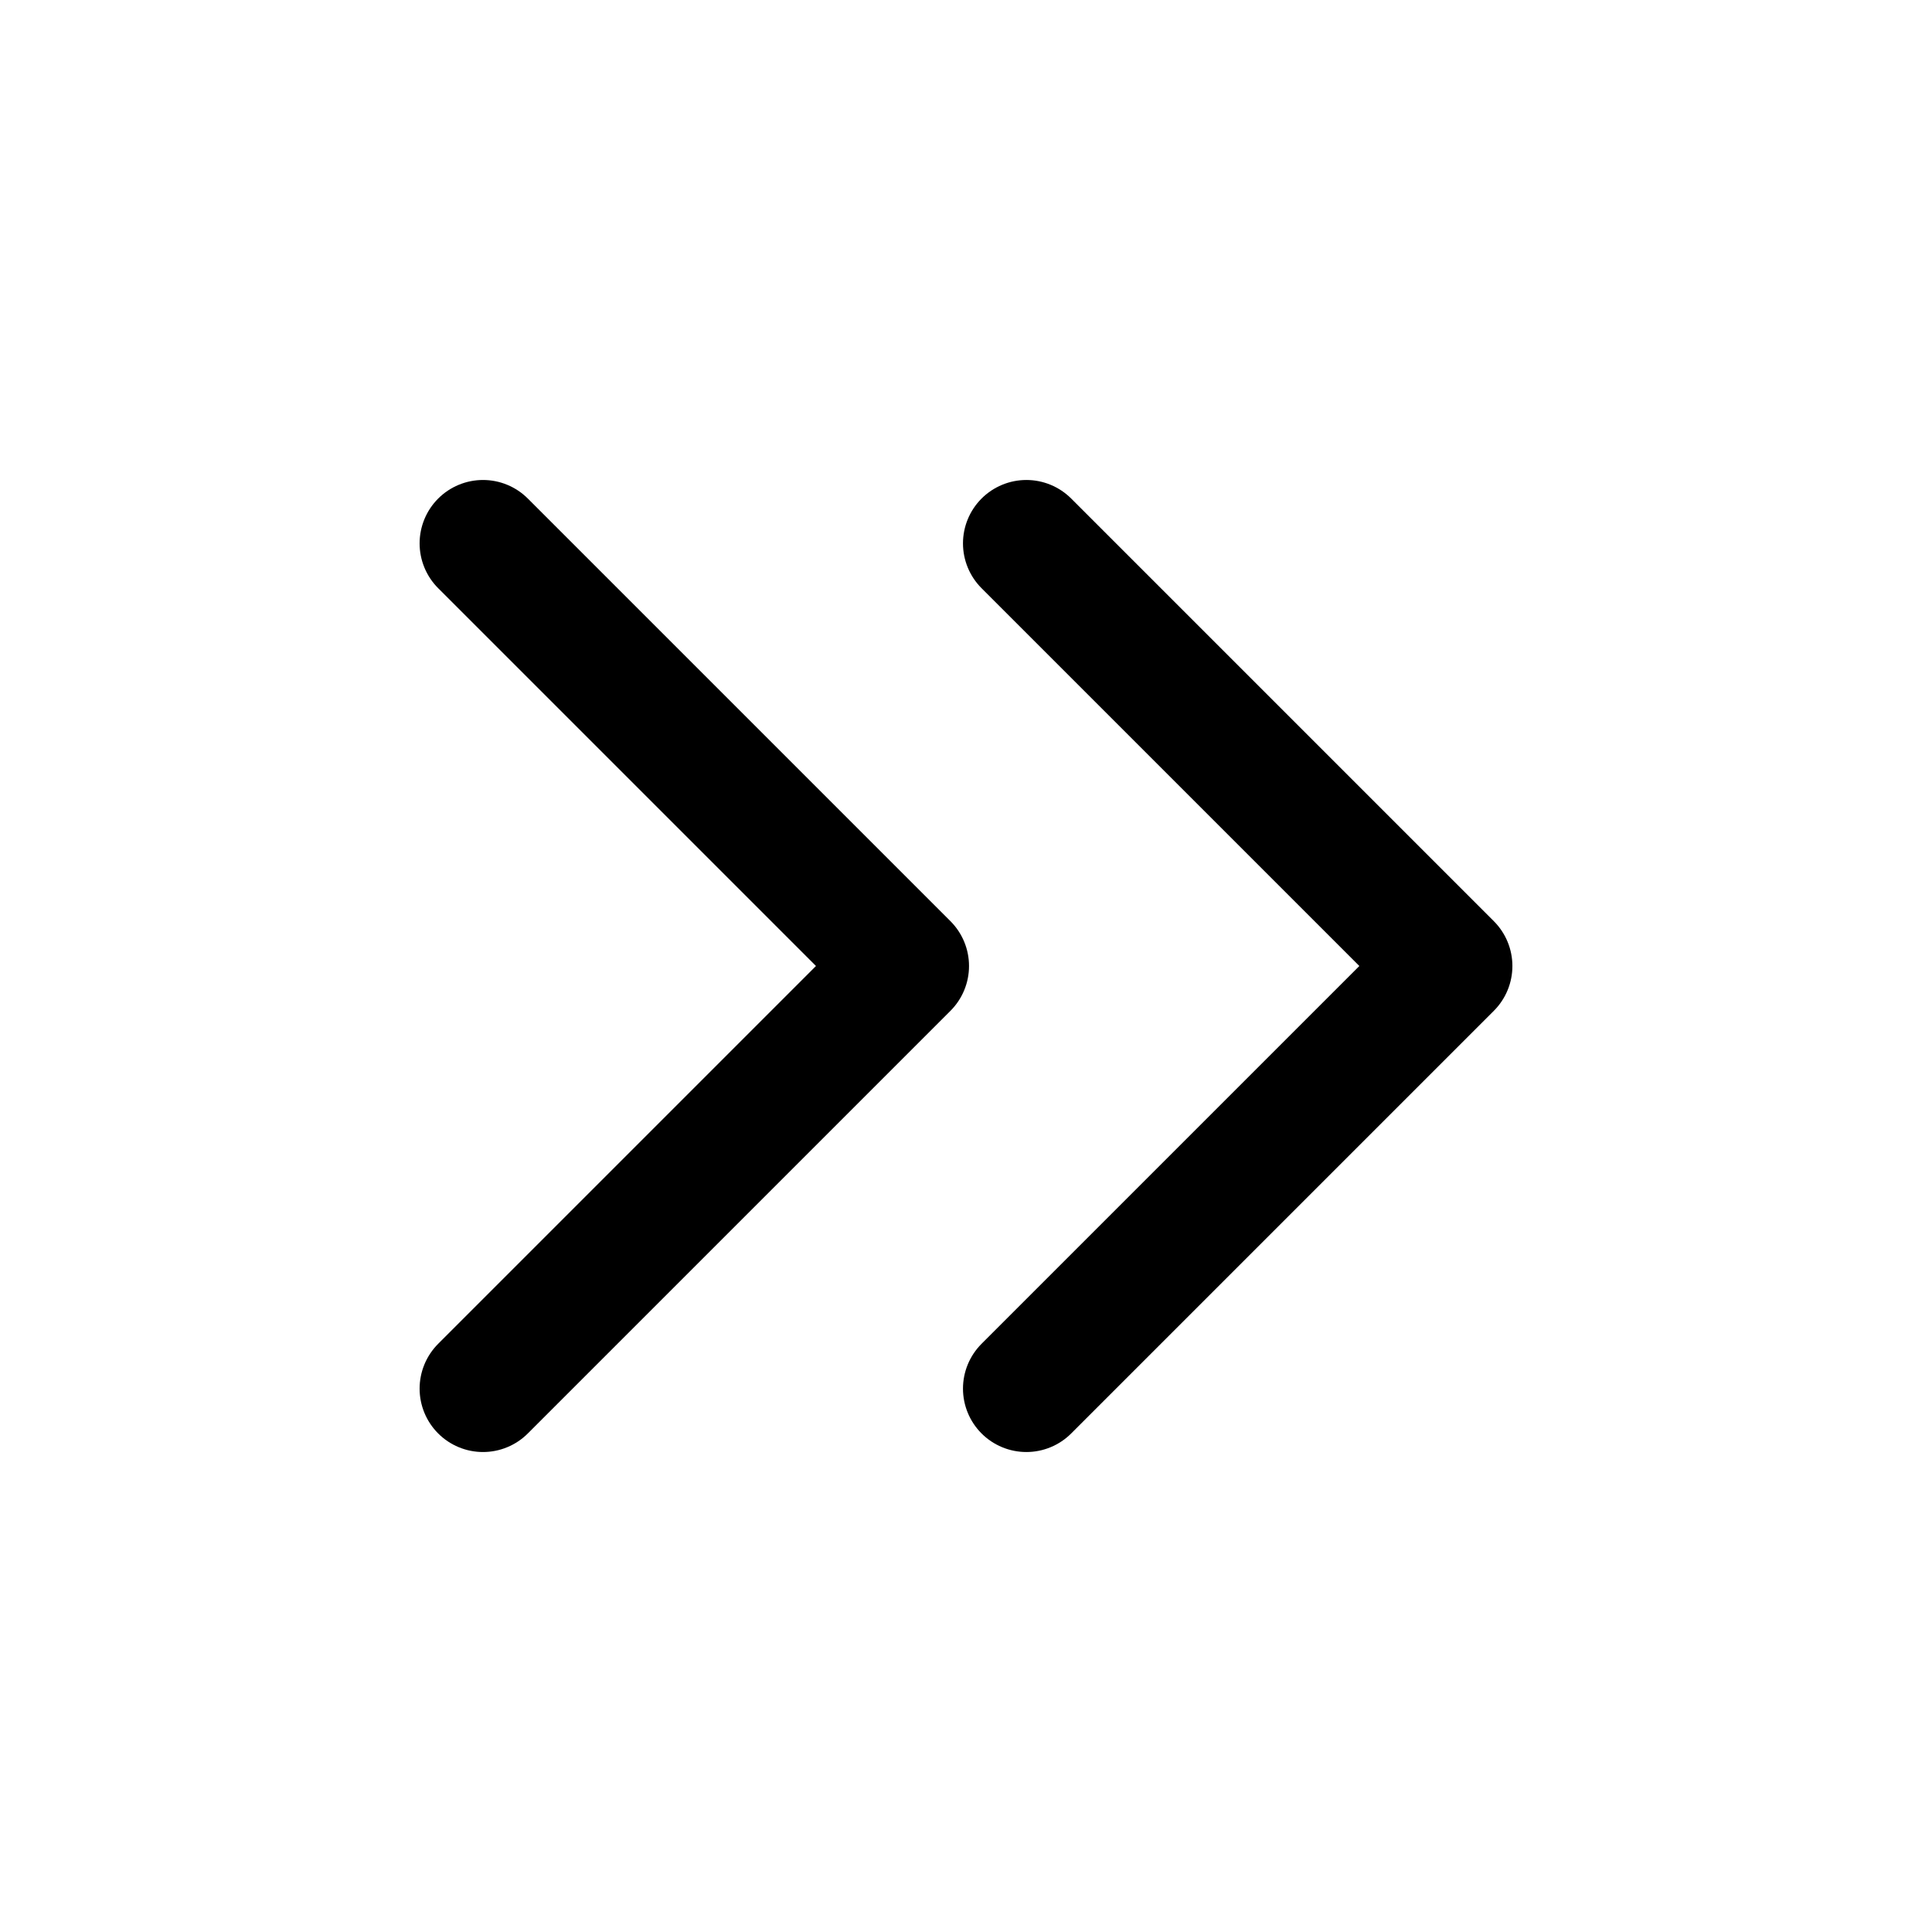 <svg width="16" height="16" viewBox="0 0 16 16" fill="none" xmlns="http://www.w3.org/2000/svg">
<path d="M8.5 4.5L12 8L8.5 11.5M4 4.5L7.5 8L4 11.5" stroke="black" stroke-width="1.05" stroke-linecap="round" stroke-linejoin="round"/>
</svg>
